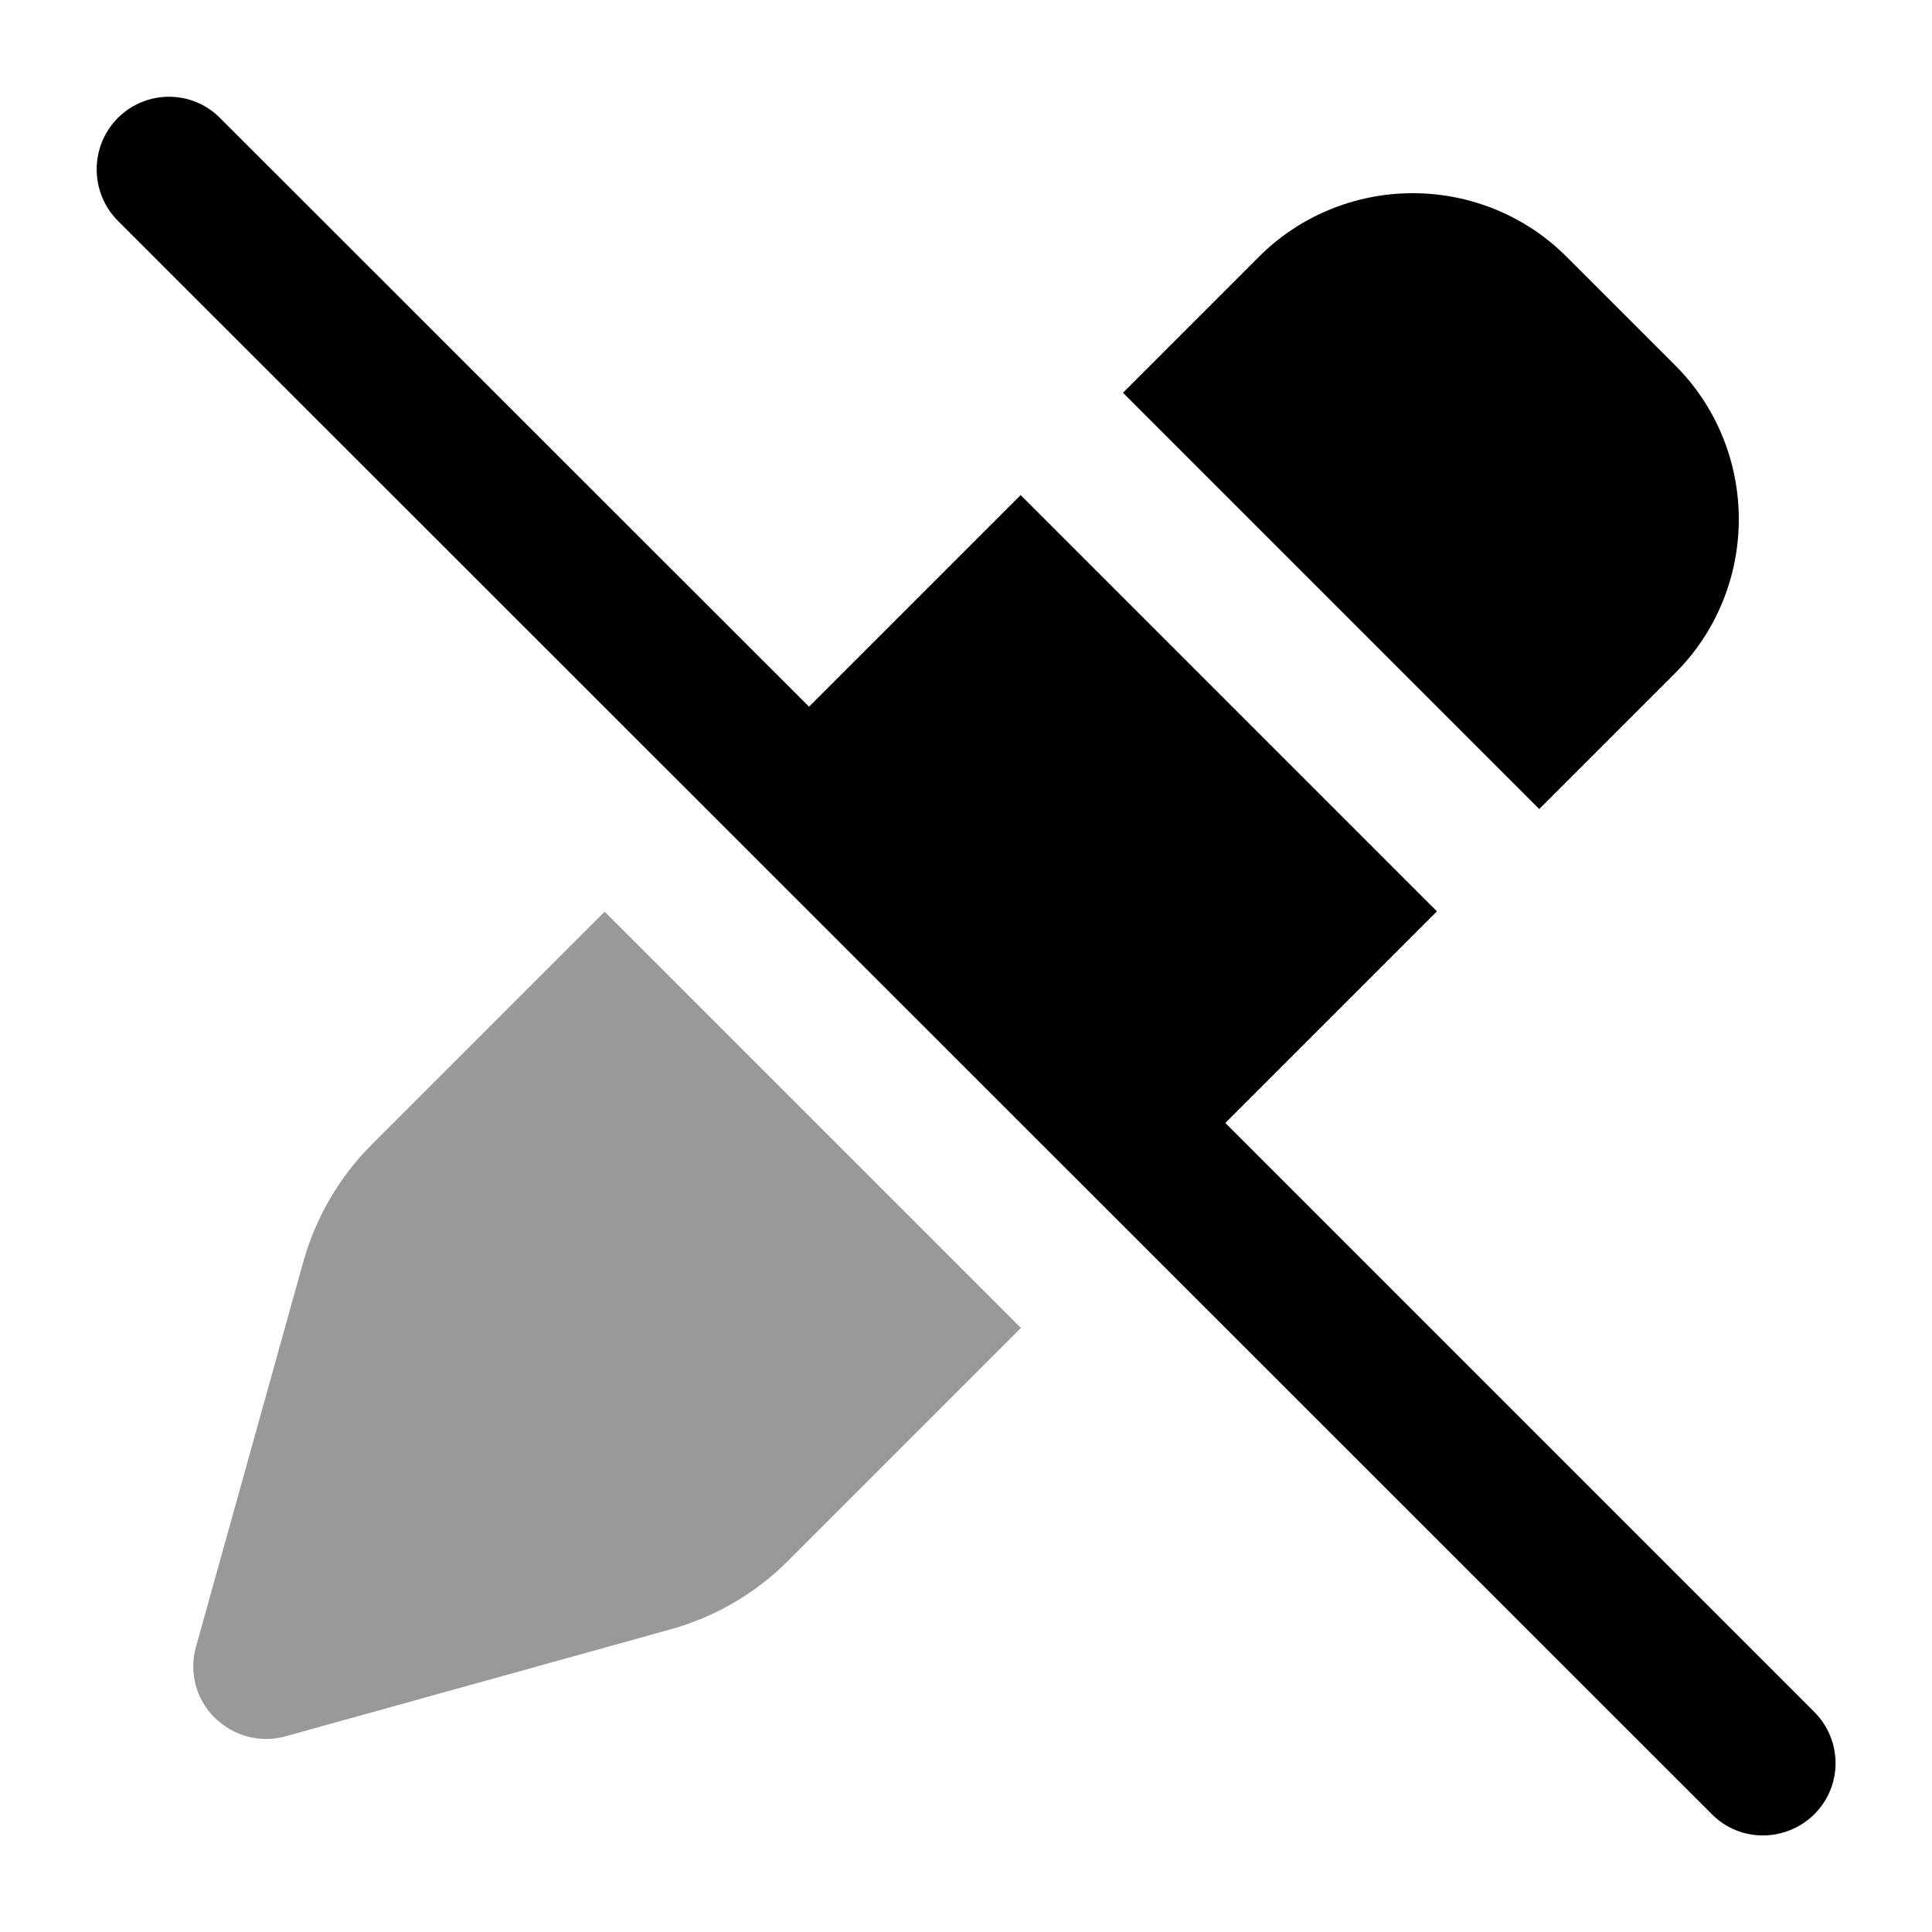 <svg xmlns="http://www.w3.org/2000/svg" viewBox="0 0 640 640"><!--! Font Awesome Pro 7.1.0 by @fontawesome - https://fontawesome.com License - https://fontawesome.com/license (Commercial License) Copyright 2025 Fonticons, Inc. --><path opacity=".4" fill="currentColor" d="M64.9 545.6C62.6 553.9 64.9 562.9 71.1 569C77.3 575.1 86.2 577.5 94.5 575.2L222.3 539.7C236.9 535.6 250.2 527.9 261 517.1L338.2 439.9L200.3 302L123.1 379.2C112.4 389.9 104.6 403.3 100.5 417.9L64.9 545.6z"/><path fill="currentColor" d="M39 39.1C48.4 29.7 63.6 29.7 72.9 39.1L268 234.1L338.1 164L476 301.9L405.9 372L601 567.1C610.4 576.5 610.4 591.7 601 601C591.6 610.3 576.4 610.4 567.1 601L39 73.1C29.7 63.7 29.7 48.5 39 39.1zM468 64C487.2 64 505.6 71.6 519.1 85.2L554.8 120.9C568.4 134.4 576 152.8 576 172C576 191.2 568.4 209.6 554.8 223.1L509.9 268L372 130.1L416.9 85.2C430.4 71.6 448.8 64 468 64z"/></svg>